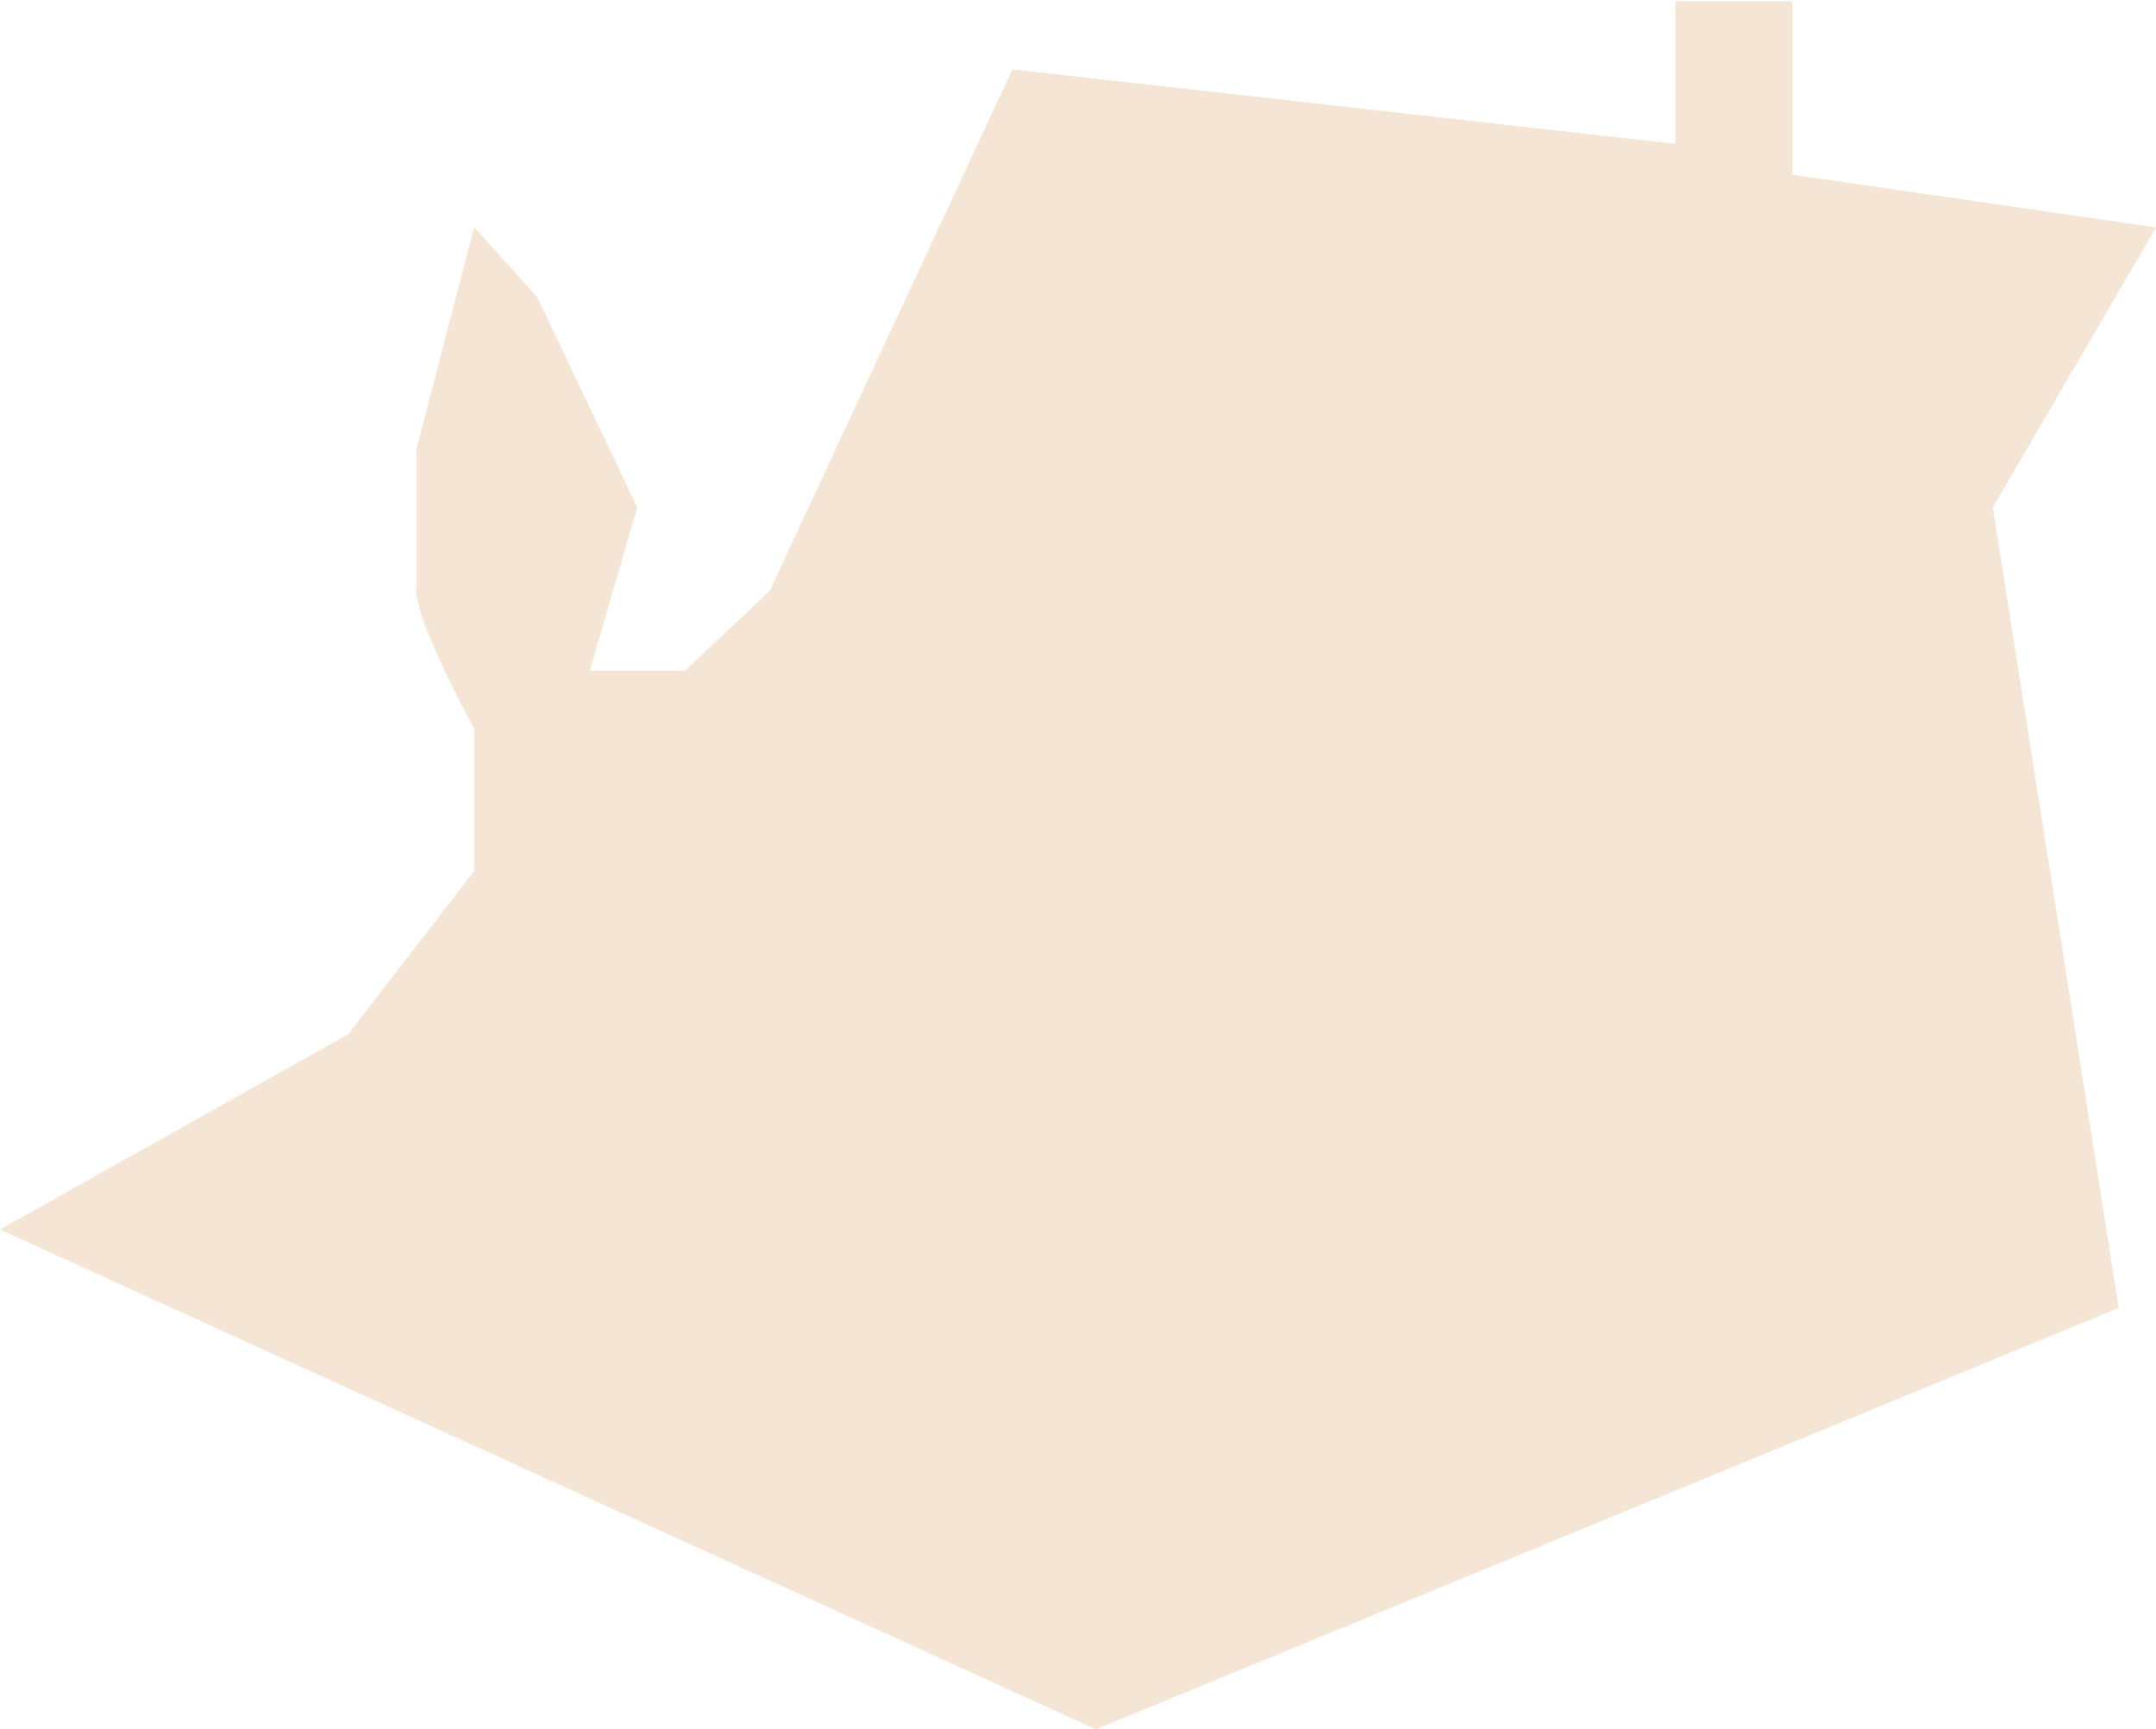 <?xml version="1.0" encoding="UTF-8"?> <svg xmlns="http://www.w3.org/2000/svg" width="839" height="673" viewBox="0 0 839 673" fill="none"> <path d="M299.5 230L394 27L652 56V0.5H697.5V68L839 88.5L775.5 197.5L824.5 509L426.5 673L0 478.5L135.5 402.5L184.5 339V283.5C177 269.833 162 240 162 230V175L184.5 88.5L209 115.5L248 197.5L229.5 261H266.5L299.5 230Z" fill="#F5E5D5"></path> </svg> 